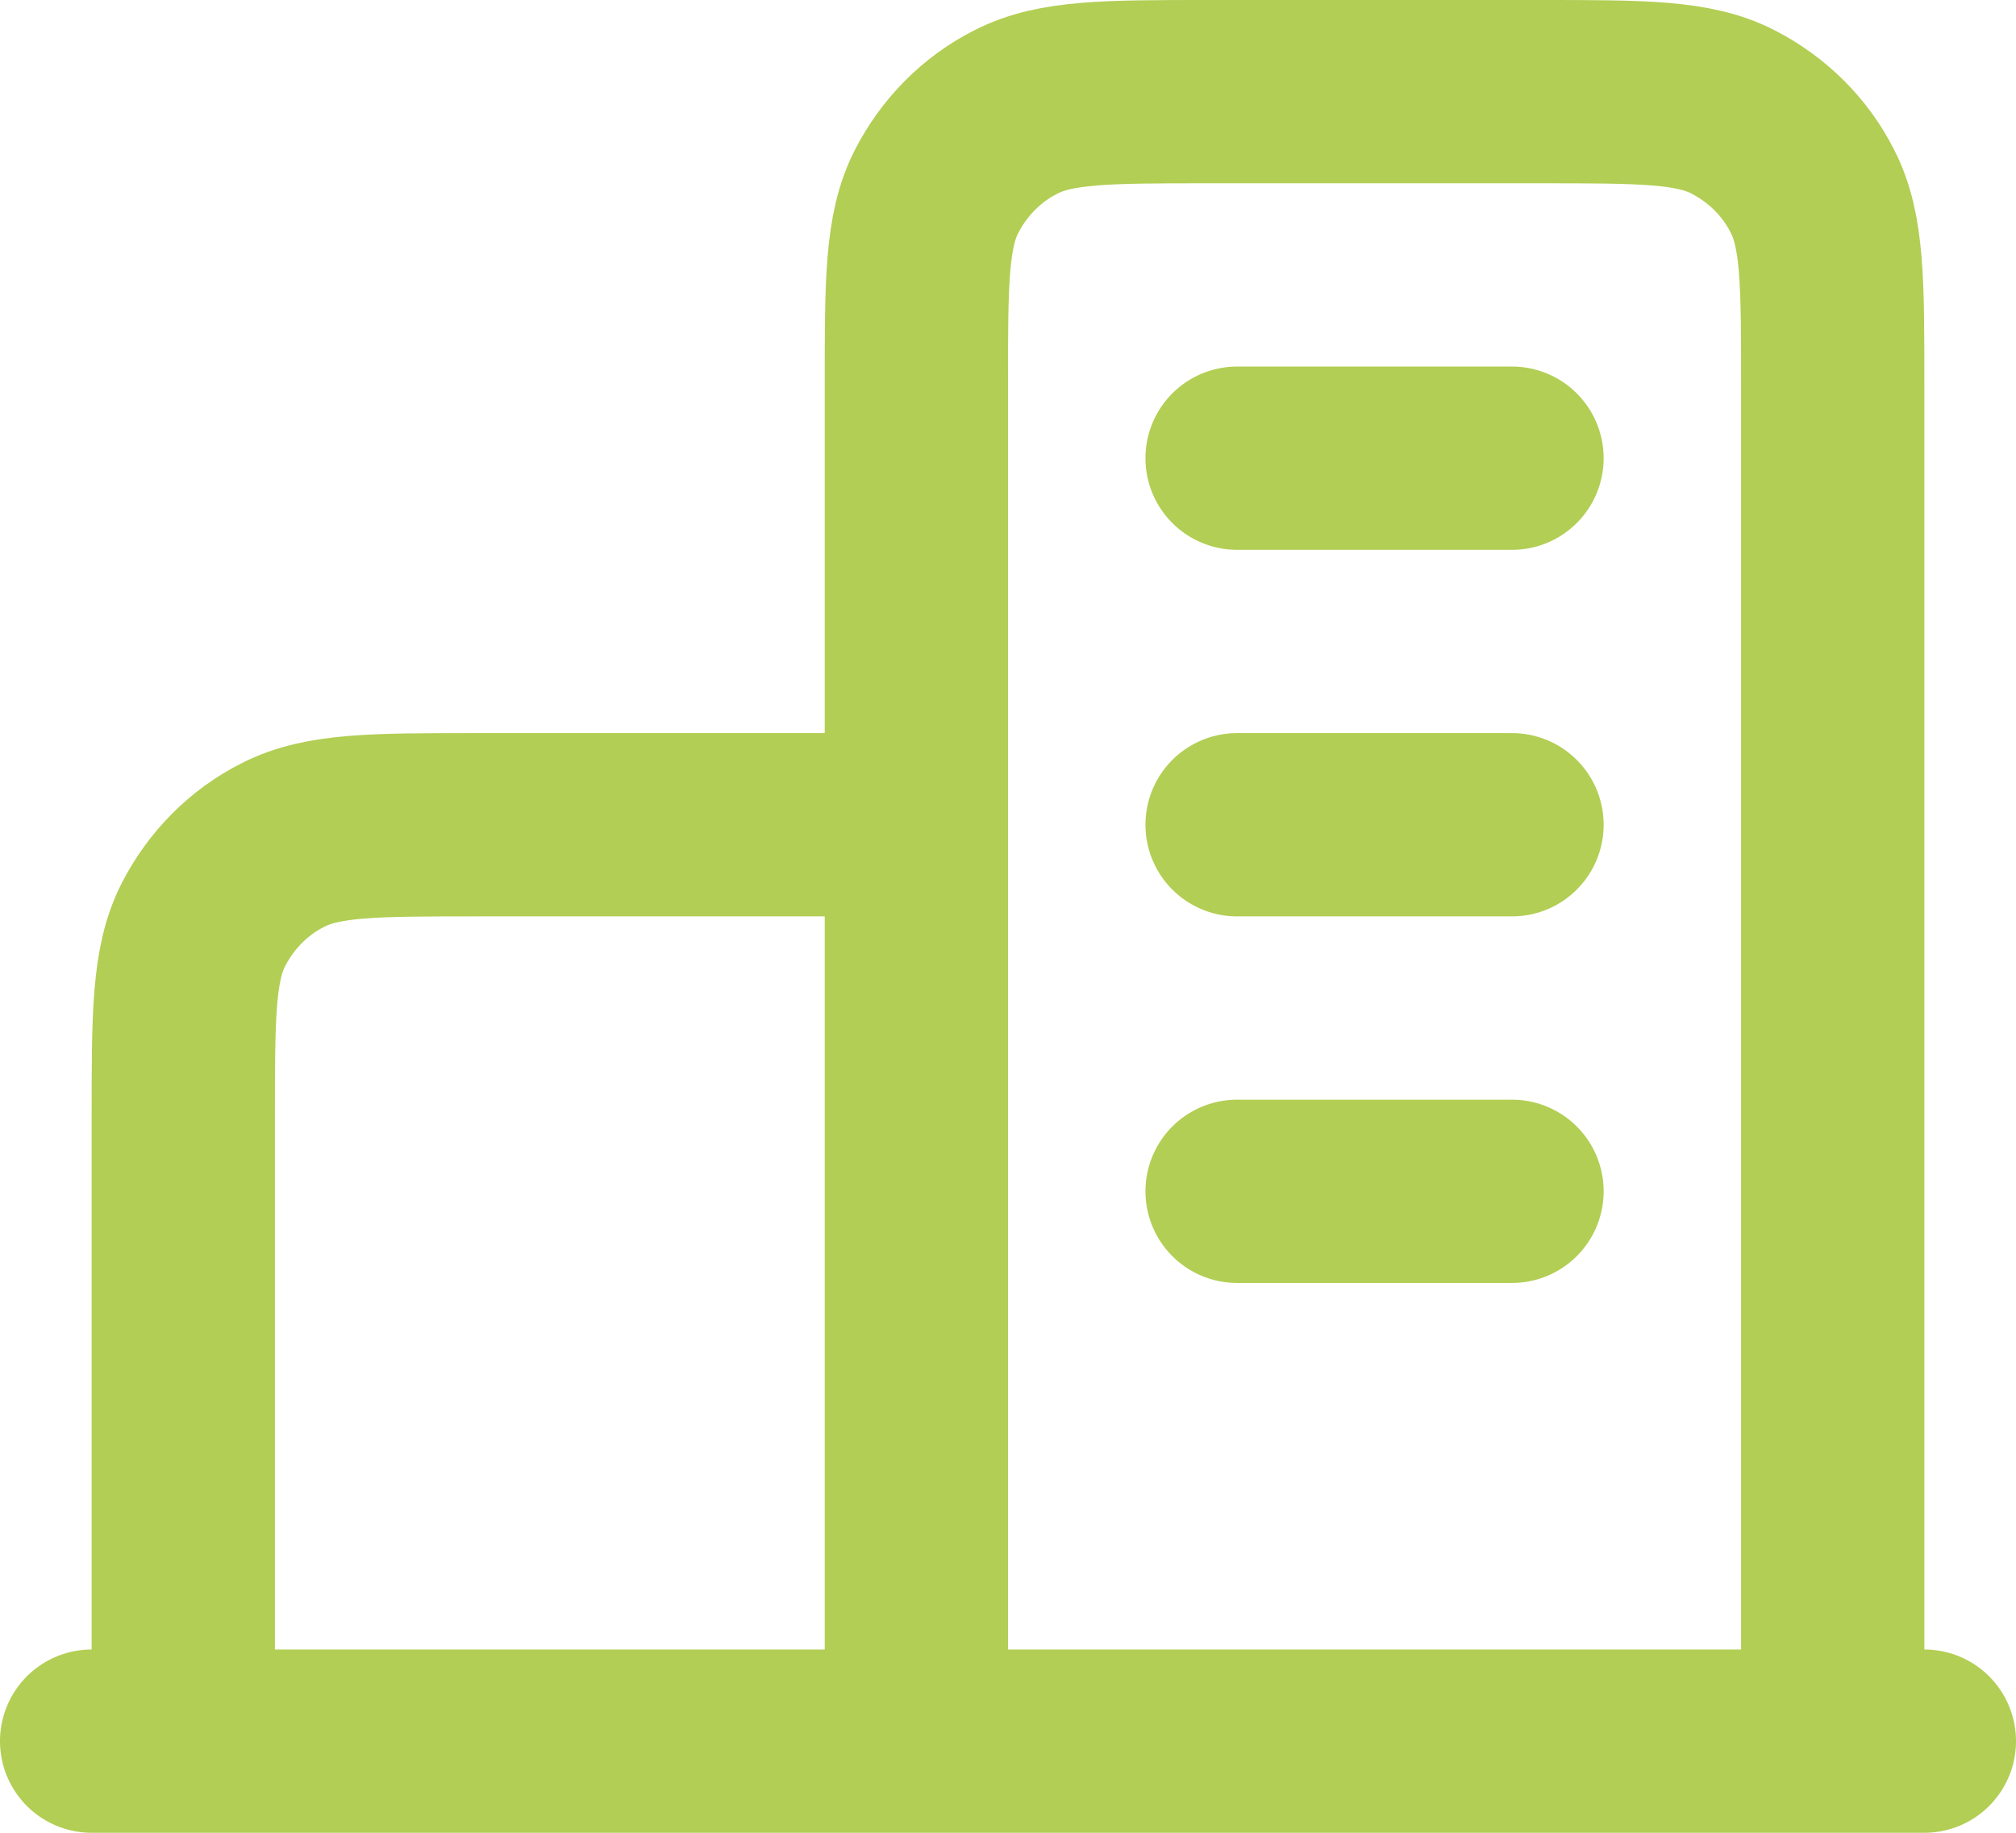 <?xml version="1.0" encoding="UTF-8"?>
<svg id="Layer_1" xmlns="http://www.w3.org/2000/svg" viewBox="0 0 22 20">
  <defs>
    <style>
      .cls-1 {
        fill: none;
        stroke: #b2ce54;
        stroke-linecap: round;
        stroke-linejoin: round;
        stroke-width: 2px;
      }
    </style>
  </defs>
  <path class="cls-1" d="M10,9h-4.8c-1.12,0-1.68,0-2.11.22-.38.19-.68.5-.87.87-.22.43-.22.99-.22,2.11v6.8M20,19V4.2c0-1.12,0-1.68-.22-2.11-.19-.38-.5-.68-.87-.87-.43-.22-.99-.22-2.11-.22h-3.6c-1.12,0-1.68,0-2.11.22-.38.19-.68.5-.87.87-.22.43-.22.99-.22,2.11v14.8M21,19H1M13.5,5h3M13.5,9h3M13.5,13h3"/>
</svg>